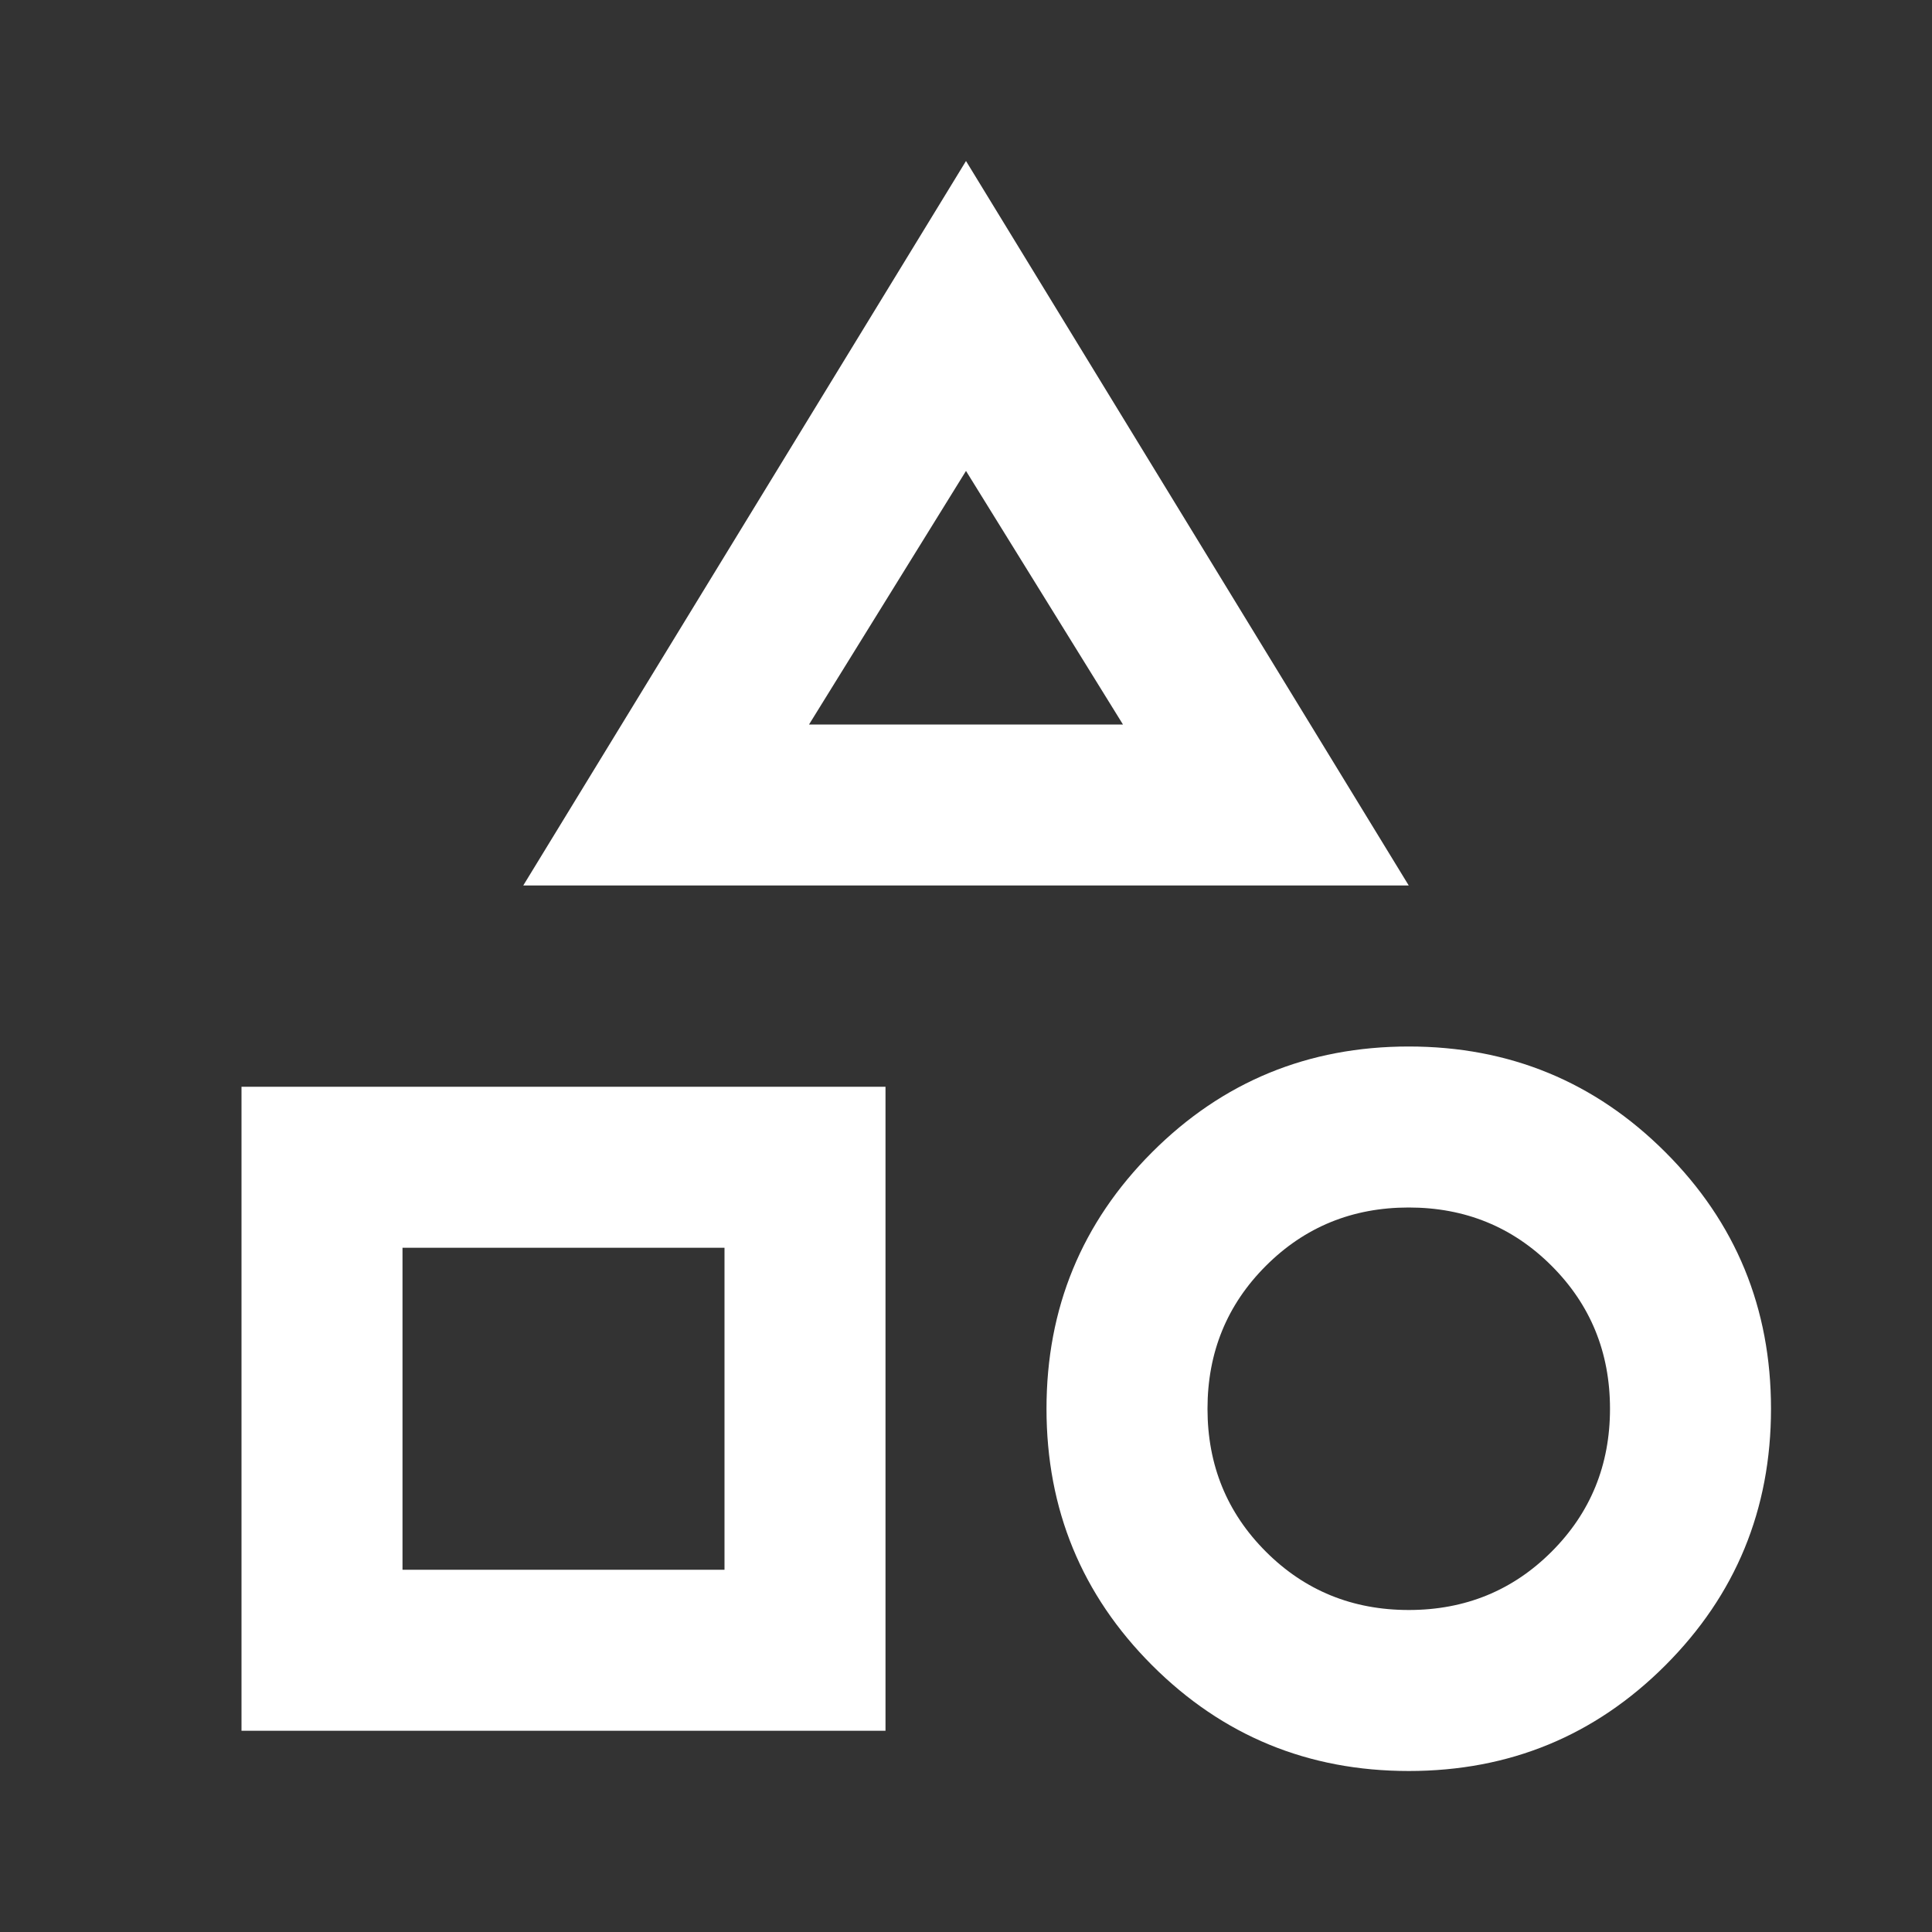 <svg xmlns="http://www.w3.org/2000/svg" width="24" height="24" fill="none"><rect width="100%" height="100%" fill="#333333" stroke="none"/><mask id="a" width="24" height="24" x="0" y="0" maskUnits="userSpaceOnUse" style="mask-type:alpha"><path fill="#FFFF" d="M0 0h24v24H0z"/></mask><g mask="url(#a)"><path fill="#FFFF" d="M6.5 11 12 2l5.5 9h-11Zm11 11c-1.25 0-2.313-.438-3.188-1.313C13.438 19.813 13 18.75 13 17.5c0-1.25.438-2.313 1.313-3.188C15.187 13.438 16.25 13 17.5 13c1.25 0 2.313.438 3.188 1.313C21.563 15.187 22 16.25 22 17.5c0 1.25-.438 2.313-1.313 3.188S18.75 22 17.5 22ZM3 21.5v-8h8v8H3ZM17.5 20c.7 0 1.292-.242 1.775-.725.483-.483.725-1.075.725-1.775s-.242-1.292-.725-1.775C18.792 15.242 18.2 15 17.5 15s-1.292.242-1.775.725C15.242 16.208 15 16.8 15 17.5s.242 1.292.725 1.775c.483.483 1.075.725 1.775.725ZM5 19.5h4v-4H5v4ZM10.05 9h3.9L12 5.85 10.05 9Z"/></g></svg>